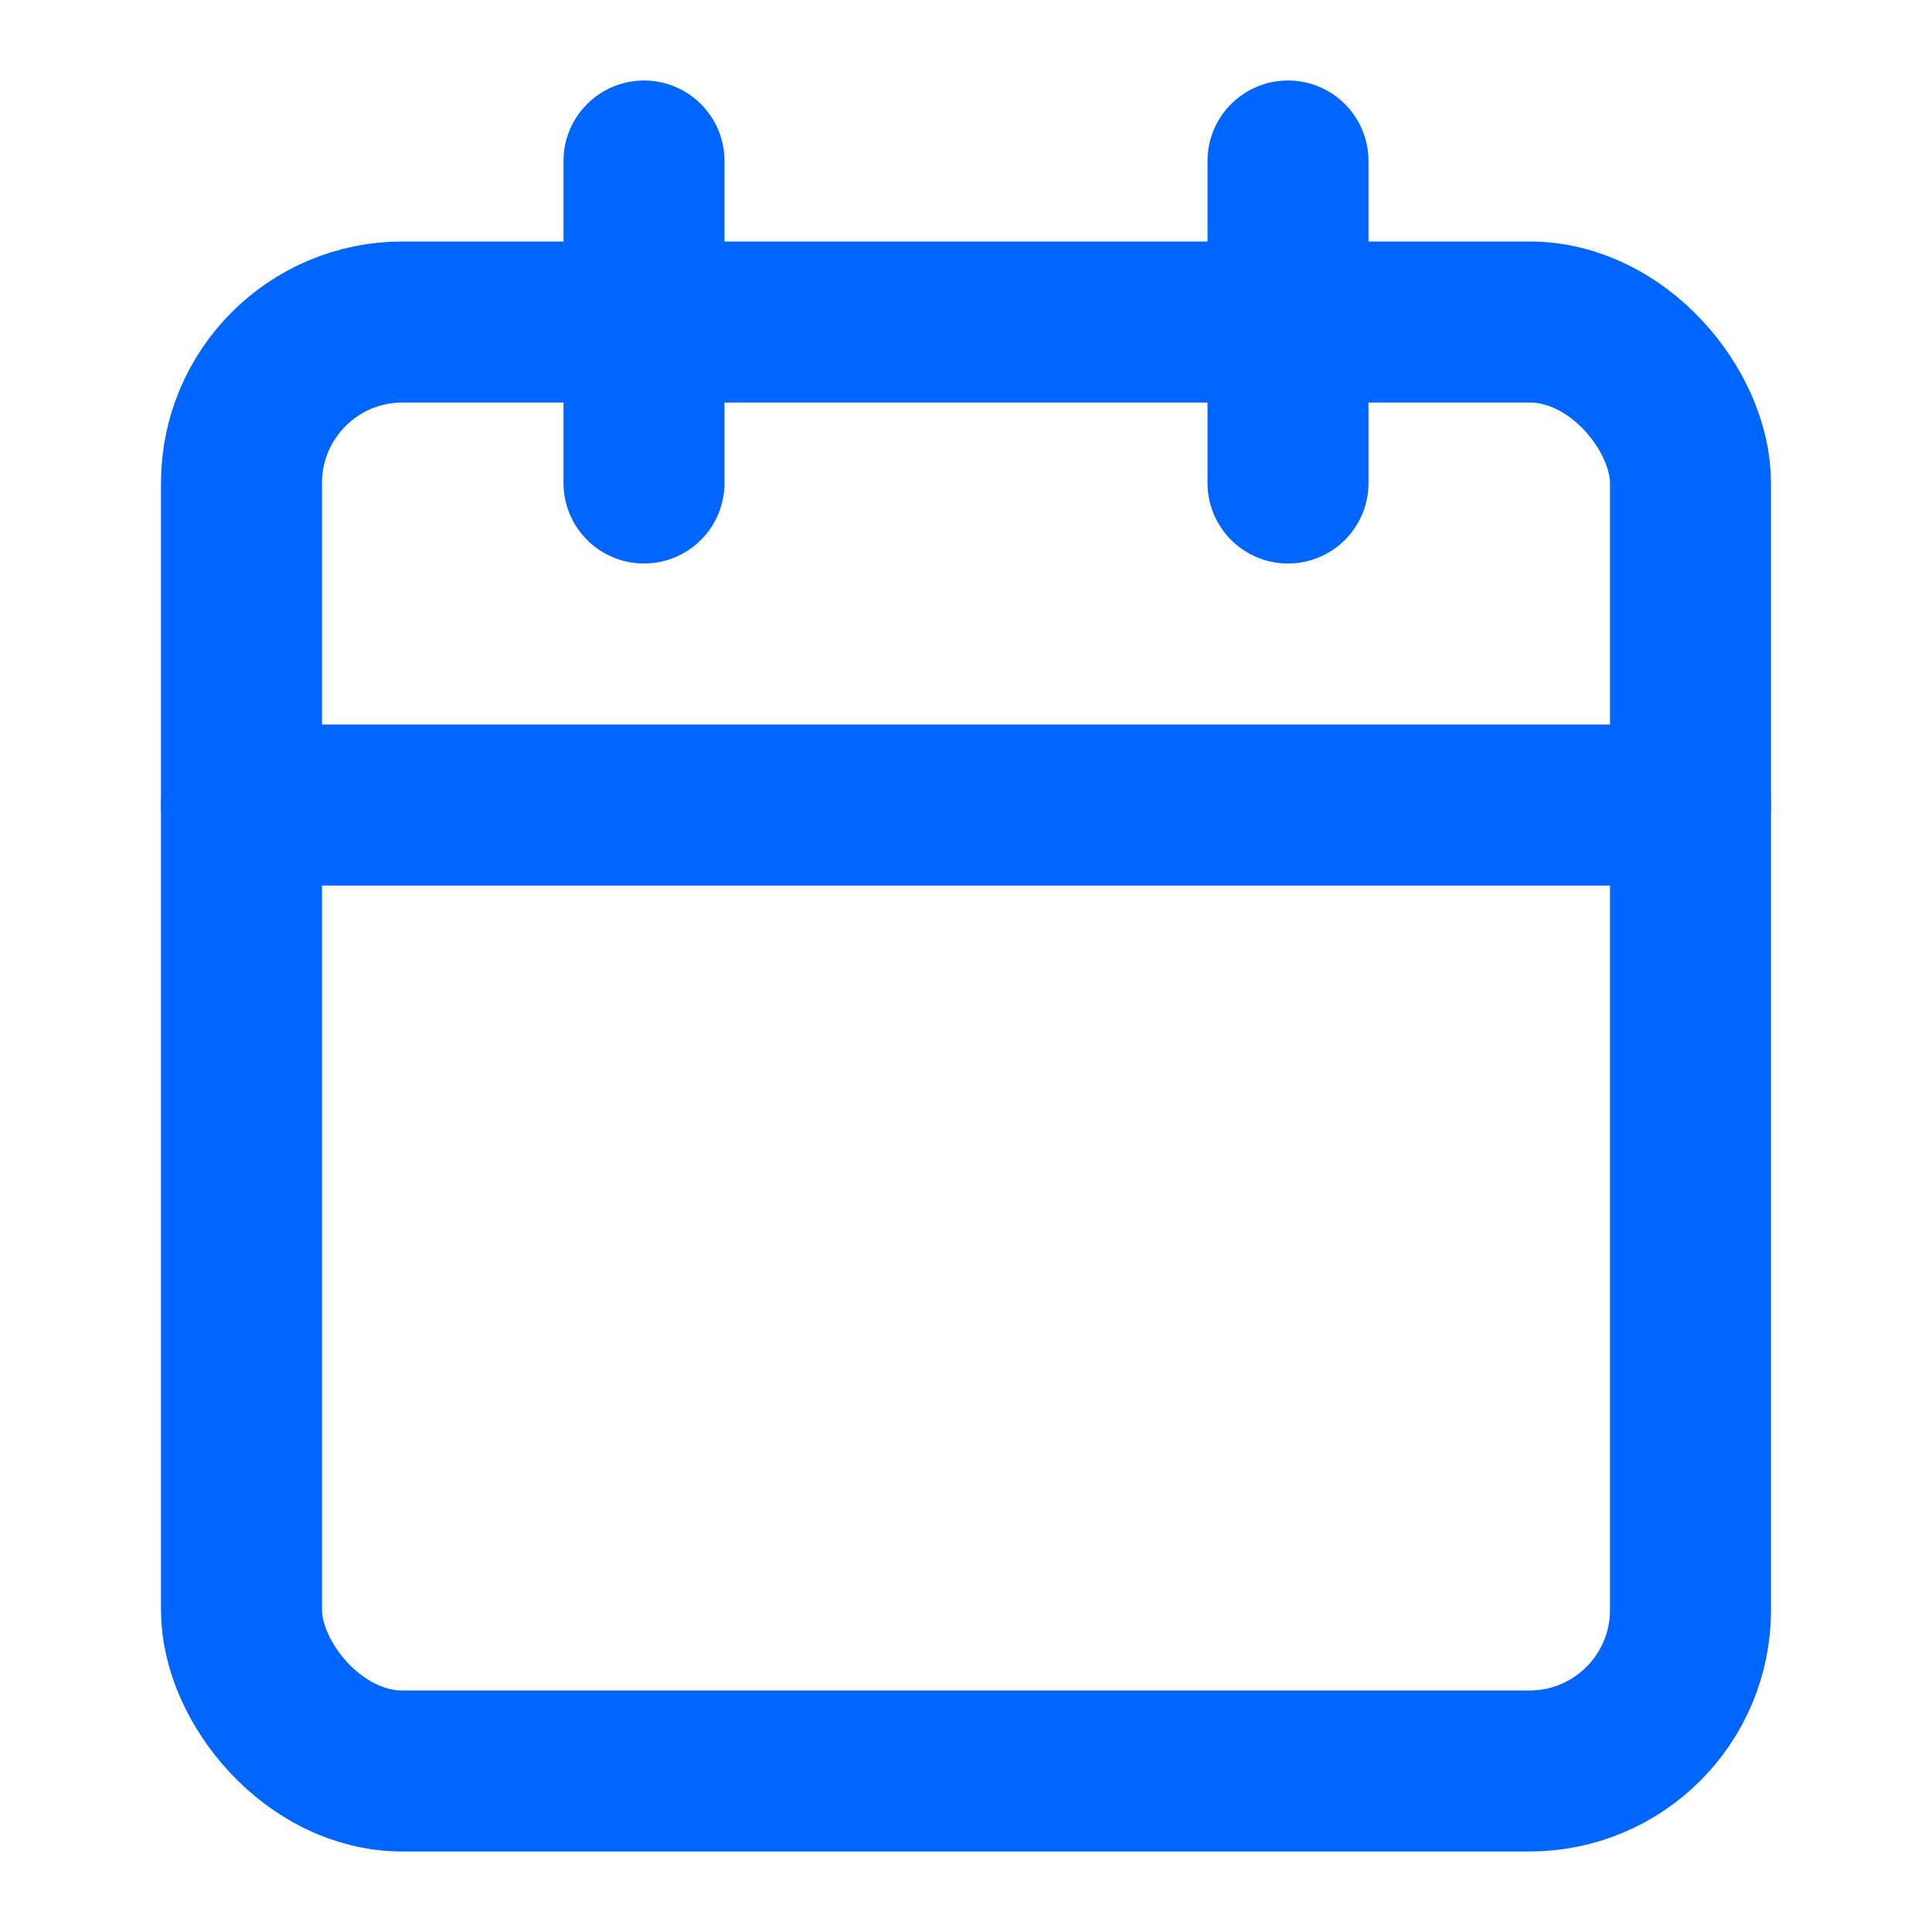 <svg xmlns="http://www.w3.org/2000/svg" width="24" height="24" viewBox="0 0 24 24" fill="none" stroke="#0066ff" stroke-width="2" stroke-linecap="round" stroke-linejoin="round" class="lucide lucide-calendar-icon lucide-calendar"><path d="M8 2v4"/><path d="M16 2v4"/><rect width="18" height="18" x="3" y="4" rx="2"/><path d="M3 10h18"/></svg>
